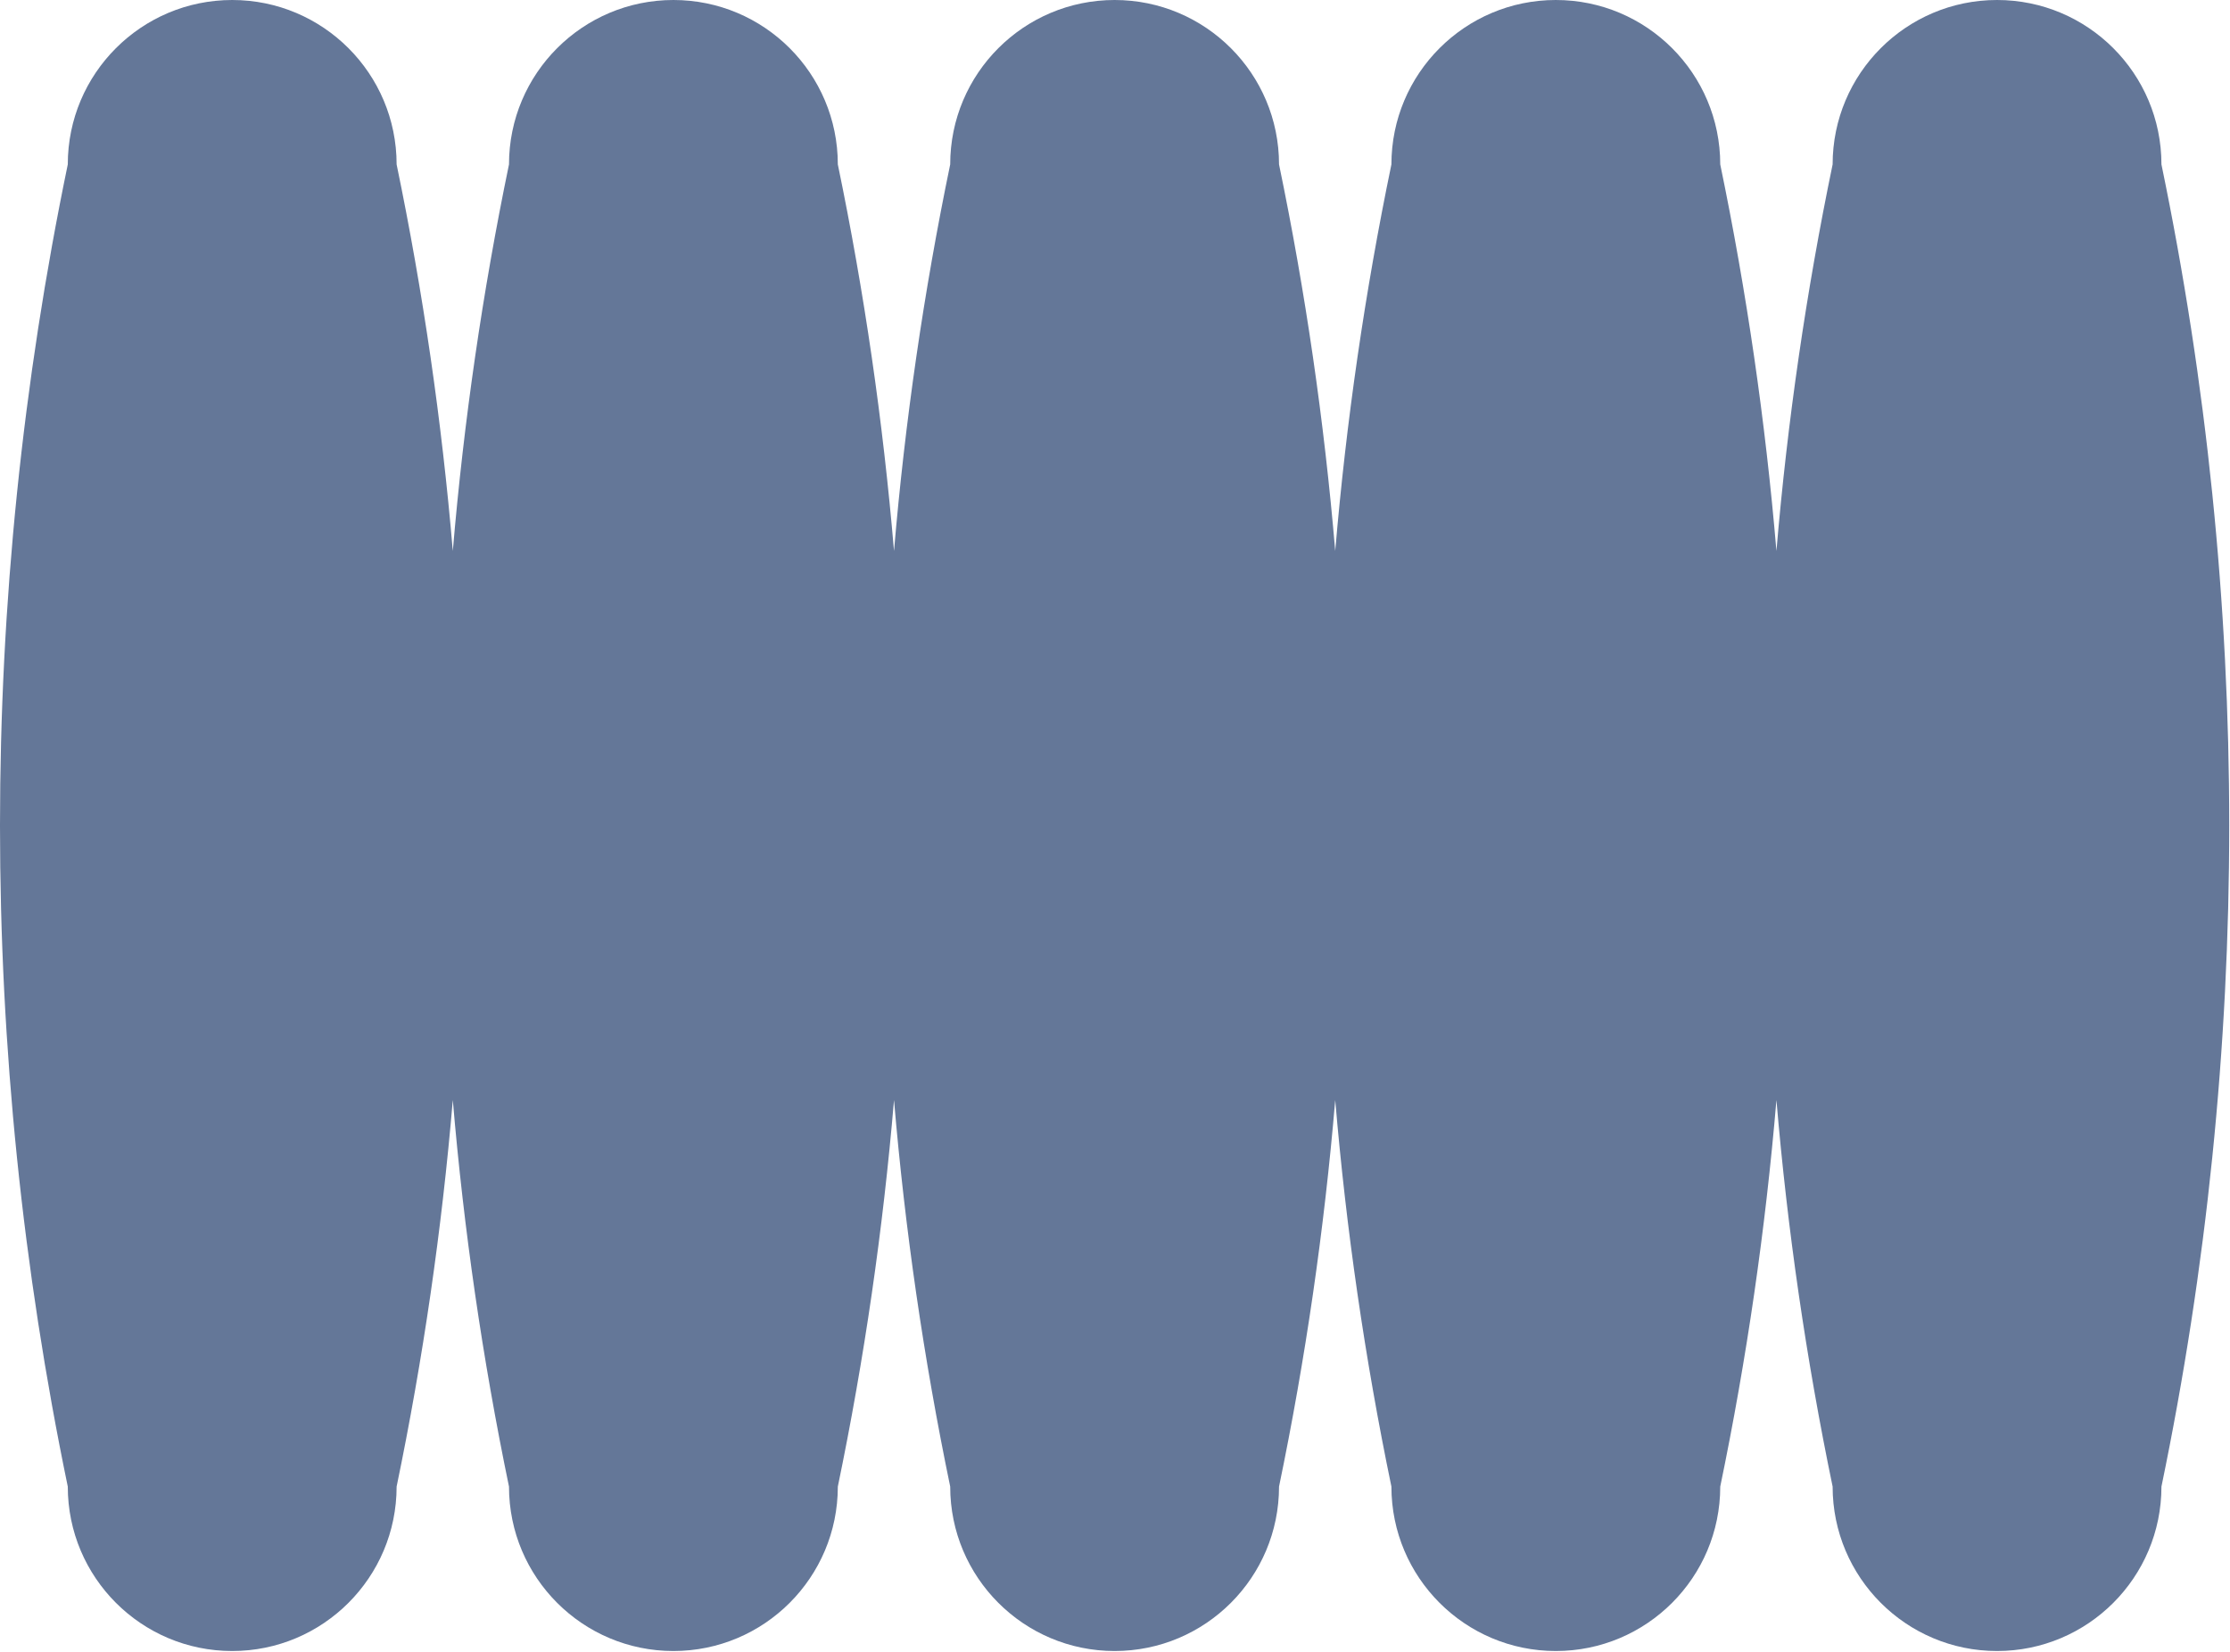 <?xml version="1.0" encoding="UTF-8"?> <svg xmlns="http://www.w3.org/2000/svg" width="1173" height="869" viewBox="0 0 1173 869" fill="none"><path d="M1136.94 86.484C1136.94 38.72 1098.22 0 1050.46 0C1002.7 0 963.976 38.72 963.976 86.484C950.033 153.761 940.185 221.667 934.42 289.833C928.655 221.667 918.808 153.761 904.864 86.484C904.864 38.72 866.143 0 818.38 0C770.616 0 731.896 38.72 731.896 86.484C717.953 153.761 708.105 221.667 702.34 289.833C696.575 221.667 686.728 153.761 672.784 86.484C672.784 38.72 634.063 0 586.3 0C538.536 0 499.816 38.72 499.816 86.484C485.873 153.761 476.025 221.667 470.26 289.833C464.495 221.667 454.648 153.761 440.704 86.484C440.704 38.72 401.983 0 354.22 0C306.456 0 267.736 38.72 267.736 86.484C253.793 153.761 243.945 221.667 238.18 289.833C232.415 221.667 222.568 153.761 208.624 86.484C208.624 38.72 169.903 0 122.14 0C74.376 0 35.656 38.72 35.656 86.484C-11.885 315.871 -11.885 552.569 35.656 781.956C35.656 829.72 74.377 868.44 122.14 868.44C169.904 868.44 208.624 829.72 208.624 781.956C222.567 714.679 232.415 646.773 238.18 578.607C243.945 646.773 253.792 714.679 267.736 781.956C267.736 829.72 306.457 868.44 354.22 868.44C401.984 868.44 440.704 829.72 440.704 781.956C454.647 714.679 464.495 646.773 470.26 578.607C476.025 646.773 485.872 714.679 499.816 781.956C499.816 829.72 538.537 868.44 586.3 868.44C634.064 868.44 672.784 829.72 672.784 781.956C686.727 714.679 696.575 646.773 702.34 578.608C708.105 646.774 717.952 714.68 731.896 781.956C731.896 829.72 770.617 868.44 818.38 868.44C866.144 868.44 904.864 829.72 904.864 781.956C918.807 714.679 928.655 646.773 934.42 578.607C940.185 646.773 950.032 714.679 963.976 781.956C963.976 829.72 1002.7 868.44 1050.46 868.44C1098.22 868.44 1136.94 829.72 1136.94 781.956C1184.48 552.569 1184.48 315.871 1136.94 86.484Z" fill="#647798"></path></svg> 